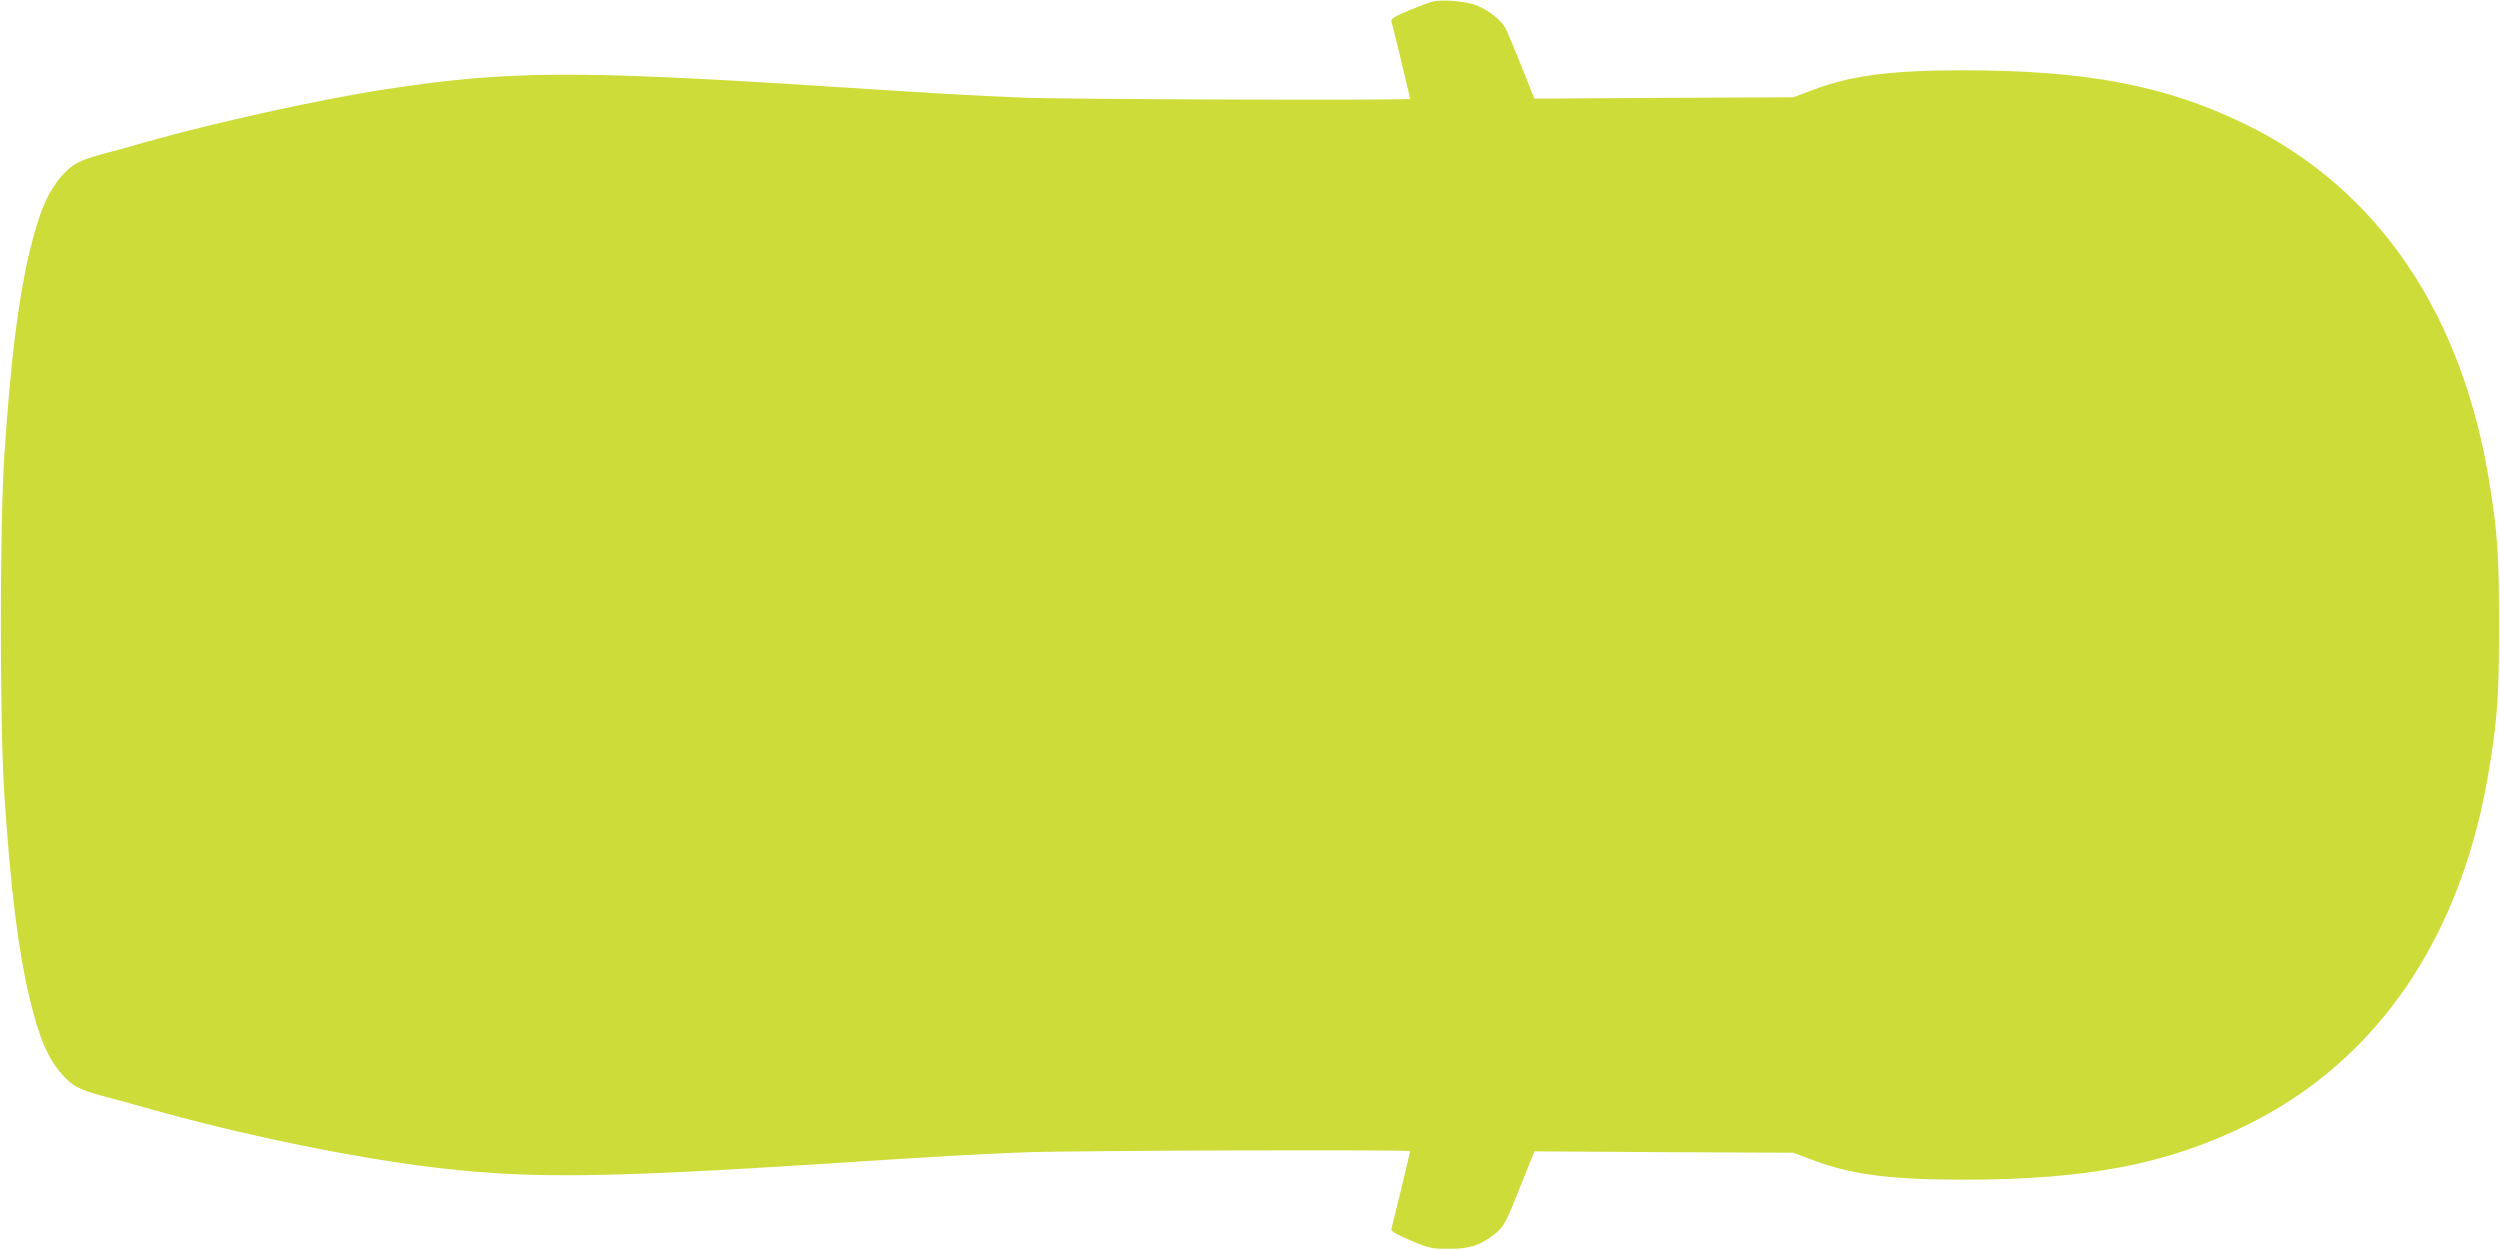 <?xml version="1.0" standalone="no"?>
<!DOCTYPE svg PUBLIC "-//W3C//DTD SVG 20010904//EN"
 "http://www.w3.org/TR/2001/REC-SVG-20010904/DTD/svg10.dtd">
<svg version="1.0" xmlns="http://www.w3.org/2000/svg"
 width="1280pt" height="640pt" viewBox="0 0 1280 640"
 preserveAspectRatio="xMidYMid meet">
<g transform="translate(0,640) scale(0.1,-0.1)"
fill="#cddc39" stroke="none">
<path d="M7340 6393 c-14 -2 -69 -23 -123 -45 -75 -31 -96 -44 -93 -57 7 -23
96 -392 96 -397 0 -9 -1751 -3 -1980 6 -274 11 -422 20 -980 56 -1316 85
-1655 83 -2280 -12 -335 -51 -879 -171 -1240 -273 -74 -22 -173 -49 -220 -61
-110 -30 -147 -49 -196 -102 -78 -85 -123 -190 -174 -403 -57 -241 -95 -550
-127 -1025 -25 -377 -25 -1383 0 -1760 32 -475 70 -784 127 -1025 51 -213 96
-318 174 -403 49 -53 86 -72 196 -102 47 -12 146 -39 220 -60 491 -140 1076
-260 1505 -310 476 -55 848 -51 2015 24 558 36 706 45 980 56 229 9 1980 15
1980 6 0 -5 -89 -374 -96 -397 -3 -13 19 -26 98 -60 98 -41 108 -43 198 -43
105 0 159 18 232 75 49 39 58 57 138 259 l66 165 663 -4 663 -3 101 -38 c197
-74 395 -100 772 -100 626 0 1036 78 1441 276 680 331 1115 973 1252 1849 40
250 47 361 47 715 0 354 -7 465 -47 715 -137 876 -572 1518 -1252 1849 -405
198 -815 276 -1441 276 -377 0 -575 -26 -772 -100 l-101 -38 -663 -3 -663 -4
-66 165 c-36 91 -73 179 -82 196 -22 40 -81 88 -144 115 -49 21 -171 33 -224
22z"/>
</g>
</svg>
